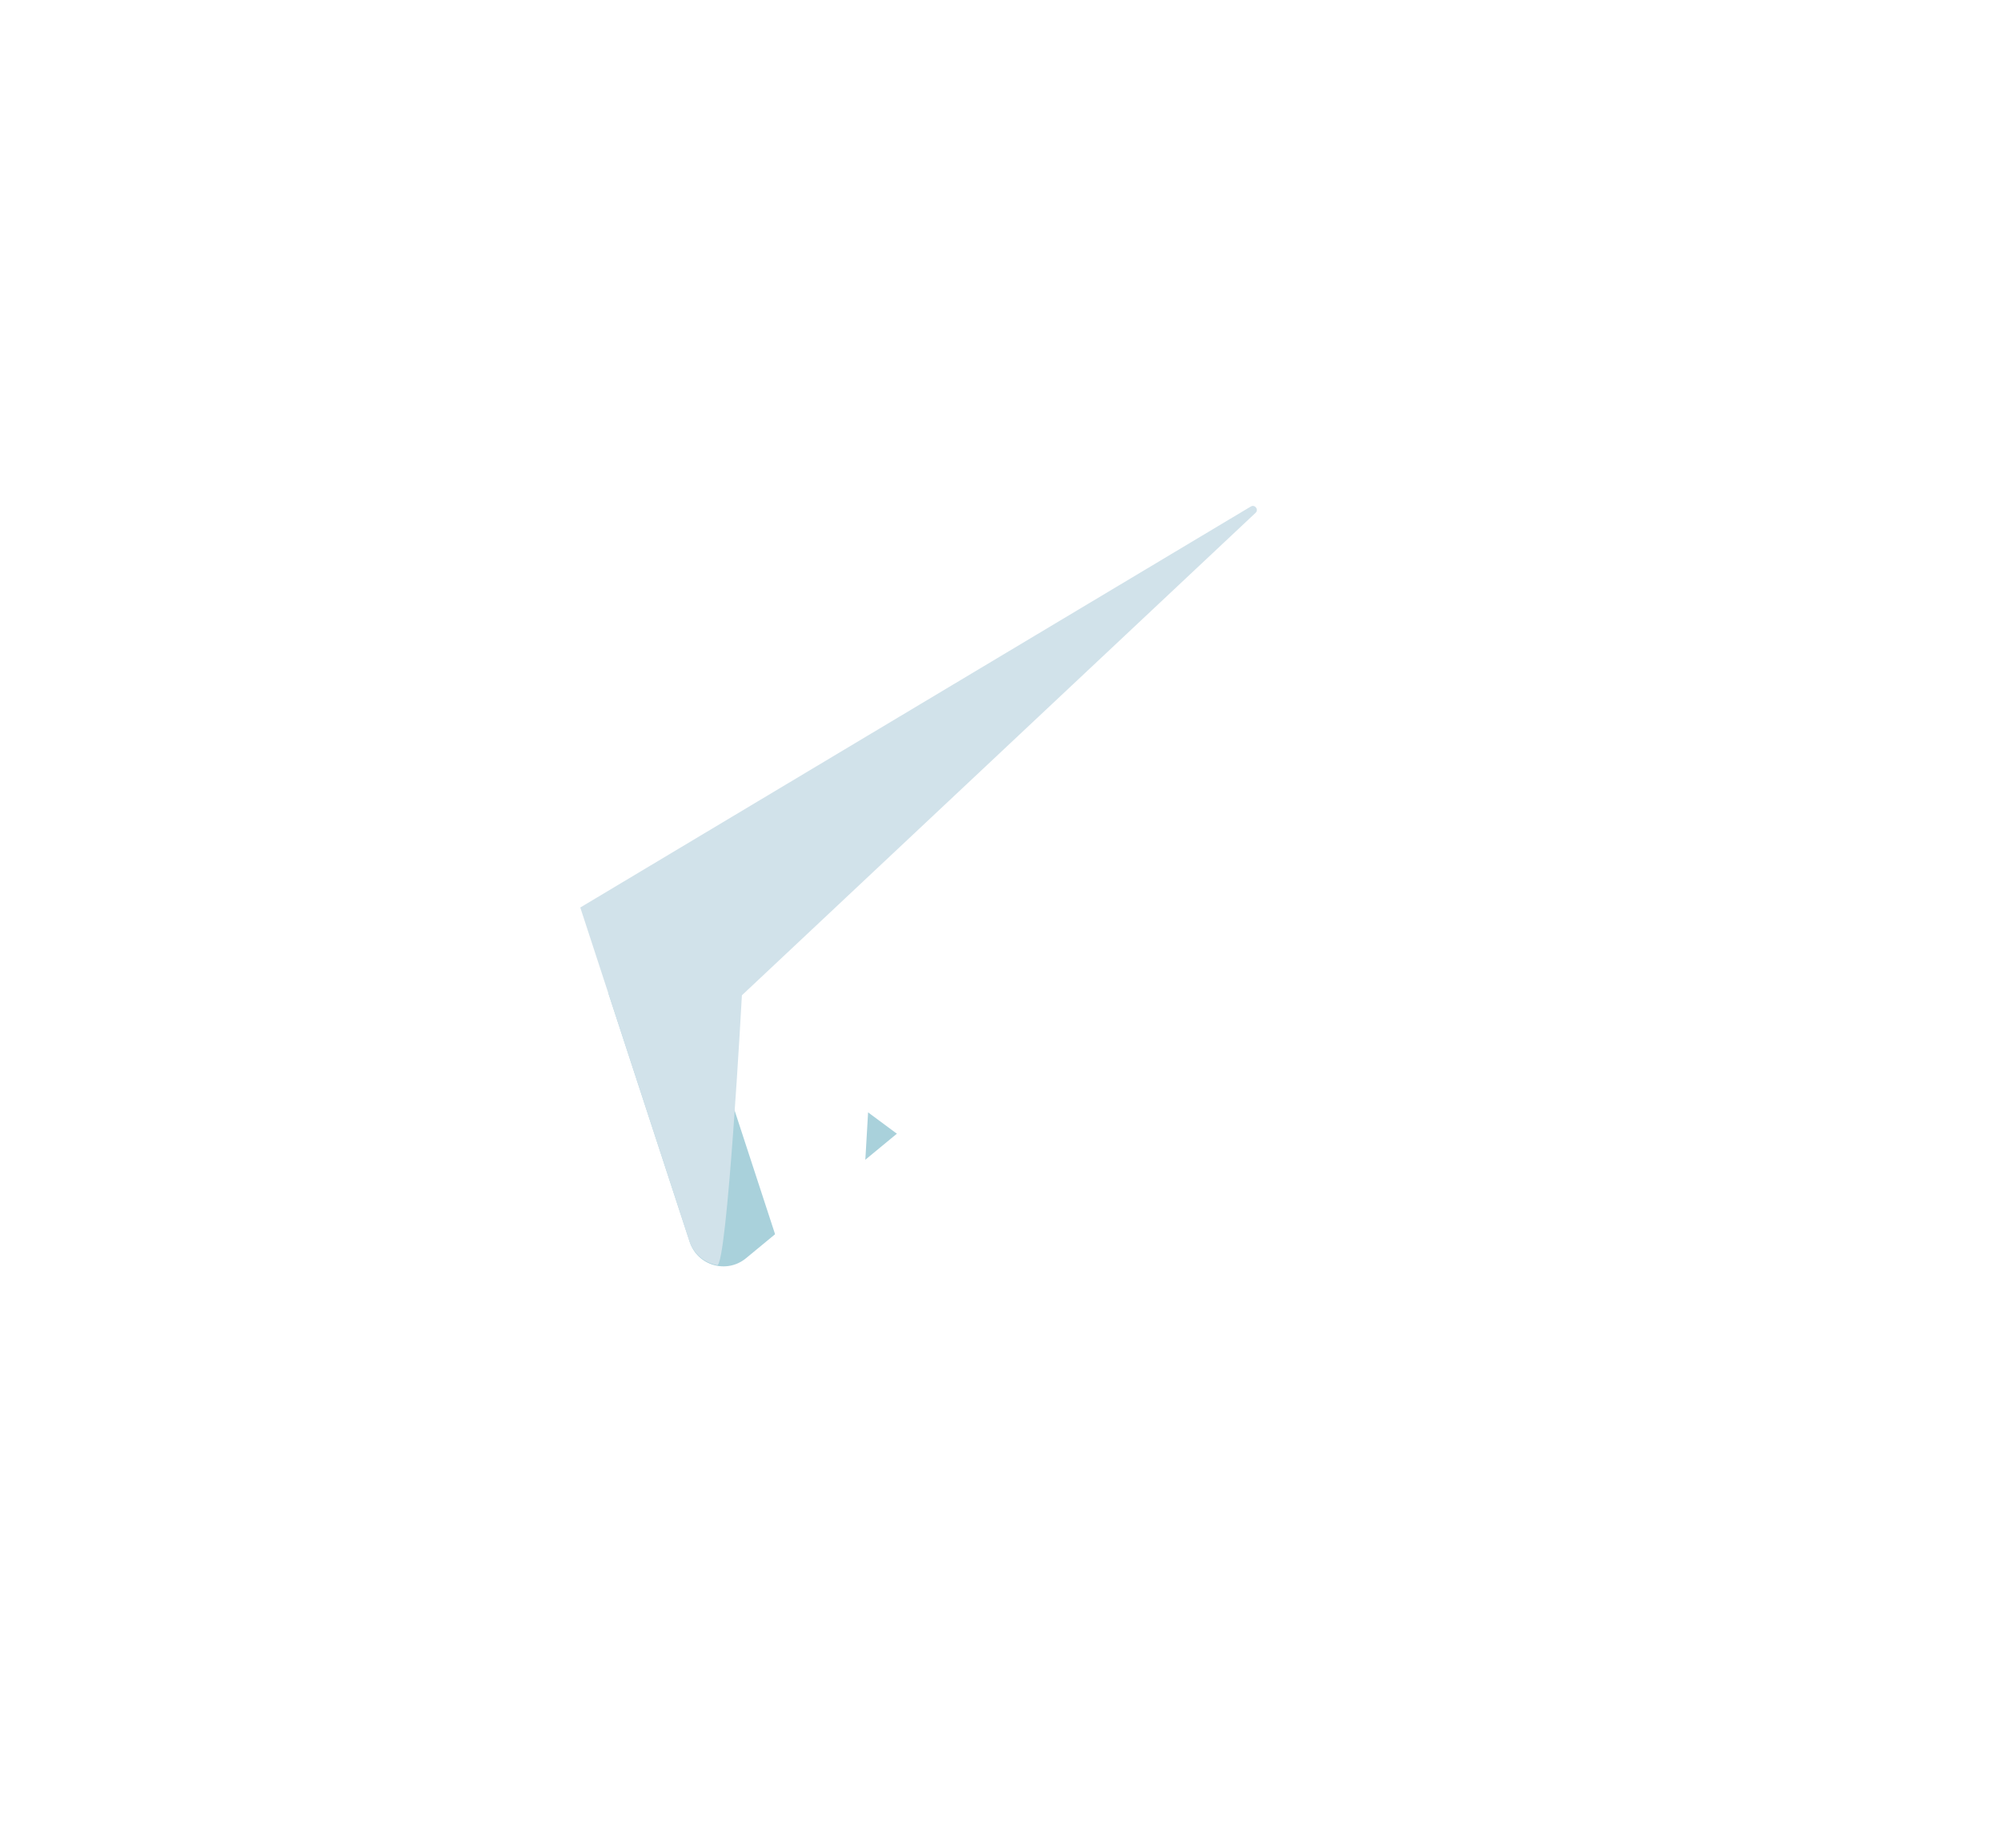 <?xml version="1.0" encoding="UTF-8"?>
<svg xmlns="http://www.w3.org/2000/svg" xmlns:xlink="http://www.w3.org/1999/xlink" id="Layer_2" data-name="Layer 2" viewBox="0 0 222 205">
  <defs>
    <style>
      .cls-1 {
        fill: #d1e2ea;
      }

      .cls-2 {
        fill: #a9d1db;
      }

      .cls-3 {
        fill: #fff;
        filter: url(#drop-shadow-1);
      }
    </style>
    <filter id="drop-shadow-1">
      <feOffset dx="14" dy="13"></feOffset>
      <feGaussianBlur result="blur" stdDeviation="14"></feGaussianBlur>
      <feFlood flood-color="#d1e2ea" flood-opacity=".42"></feFlood>
      <feComposite in2="blur" operator="in"></feComposite>
      <feComposite in="SourceGraphic"></feComposite>
    </filter>
  </defs>
  <g id="OBJECTS">
    <path class="cls-2" d="M64.39,100.69l12.13,37.1c.86,2.64,4.11,3.58,6.25,1.81l36.22-29.9s-38.49-15.02-38.49-14.2-16.11,5.19-16.11,5.19Z"></path>
    <path class="cls-3" d="M159.96,29.39c-23.66,9.36-100.01,40.65-128.91,52.5-3.82,1.57-3.59,7.04,.34,8.29l33,10.51,12.09,36.98c.49,1.49,1.71,2.45,3.08,2.7,1.11,.21,2.75-29.95,2.75-29.95,0,0,34.69,25.73,51.14,37.87,4.05,2.99,9.84,.74,10.8-4.2,4.9-25.26,17.16-88.42,21.35-110.02,.63-3.25-2.57-5.91-5.64-4.69Z"></path>
    <path class="cls-1" d="M79.56,140.38c1.11,.21,2.75-29.95,2.75-29.95l56.99-53.53c.39-.36-.08-.97-.53-.7l-74.39,44.49,12.09,36.98c.49,1.49,1.71,2.45,3.08,2.7Z"></path>
  </g>
</svg>
